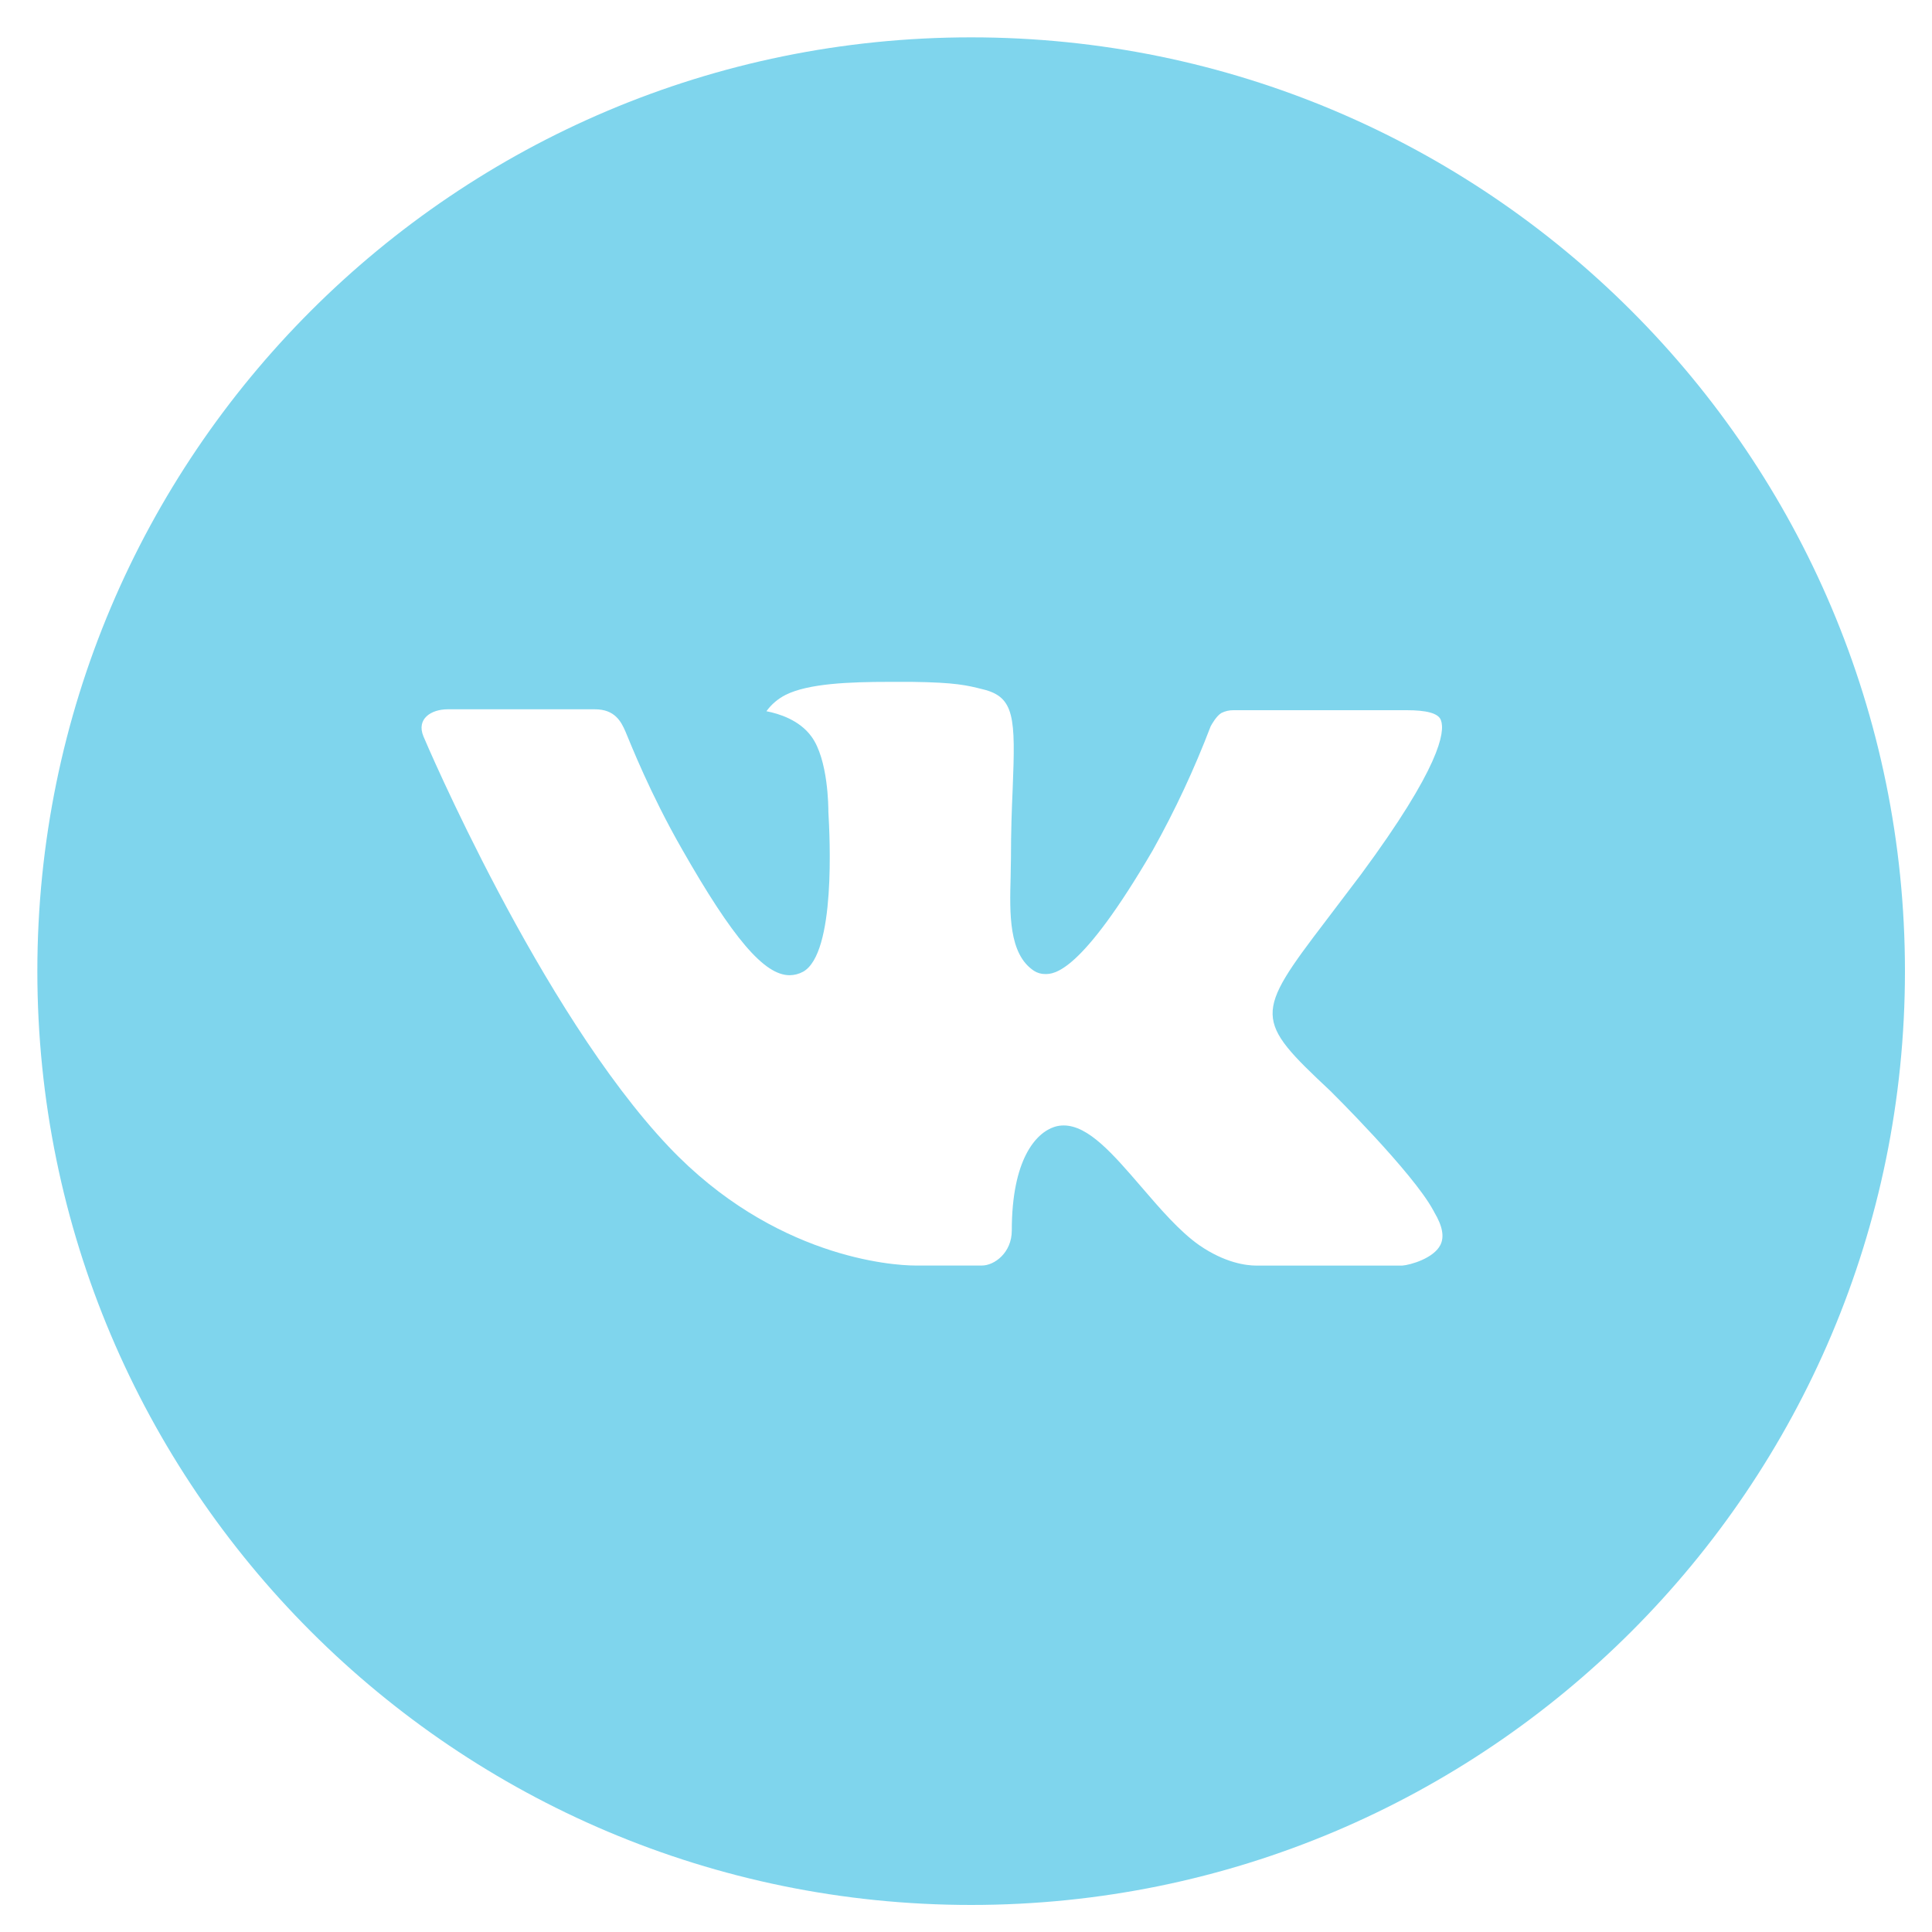 <?xml version="1.0" encoding="UTF-8"?> <svg xmlns="http://www.w3.org/2000/svg" width="30" height="30" viewBox="0 0 30 30" fill="none"><path d="M15.08 0.58C7.072 0.58 0.58 7.072 0.58 15.08C0.58 23.088 7.072 29.58 15.08 29.58C23.088 29.58 29.58 23.088 29.58 15.08C29.58 7.072 23.088 0.58 15.08 0.58ZM20.657 16.939C20.657 16.939 21.939 18.205 22.255 18.793C22.264 18.805 22.268 18.817 22.271 18.823C22.4 19.039 22.43 19.206 22.366 19.332C22.261 19.54 21.898 19.643 21.774 19.652H19.509C19.352 19.652 19.022 19.611 18.623 19.336C18.317 19.122 18.015 18.77 17.72 18.427C17.281 17.917 16.9 17.476 16.517 17.476C16.468 17.476 16.419 17.483 16.373 17.498C16.083 17.592 15.711 18.006 15.711 19.108C15.711 19.453 15.44 19.651 15.248 19.651H14.21C13.857 19.651 12.015 19.527 10.384 17.806C8.387 15.699 6.59 11.473 6.575 11.434C6.462 11.161 6.696 11.014 6.951 11.014H9.239C9.544 11.014 9.644 11.2 9.714 11.364C9.795 11.556 10.094 12.319 10.585 13.177C11.381 14.576 11.869 15.143 12.26 15.143C12.334 15.143 12.405 15.124 12.47 15.089C12.981 14.805 12.885 12.985 12.863 12.607C12.863 12.537 12.861 11.793 12.6 11.437C12.413 11.179 12.094 11.081 11.901 11.044C11.979 10.936 12.082 10.849 12.201 10.789C12.552 10.614 13.183 10.588 13.81 10.588H14.159C14.838 10.597 15.014 10.641 15.26 10.703C15.758 10.822 15.769 11.144 15.725 12.245C15.711 12.558 15.698 12.911 15.698 13.328C15.698 13.419 15.693 13.515 15.693 13.618C15.678 14.178 15.66 14.814 16.056 15.075C16.107 15.108 16.167 15.125 16.228 15.125C16.365 15.125 16.779 15.125 17.9 13.203C18.246 12.584 18.546 11.941 18.799 11.278C18.821 11.239 18.888 11.118 18.966 11.071C19.024 11.042 19.089 11.027 19.154 11.028H21.844C22.137 11.028 22.338 11.071 22.375 11.185C22.442 11.364 22.363 11.913 21.135 13.576L20.587 14.299C19.474 15.758 19.474 15.832 20.657 16.939Z" fill="#7FD5ED"></path></svg> 